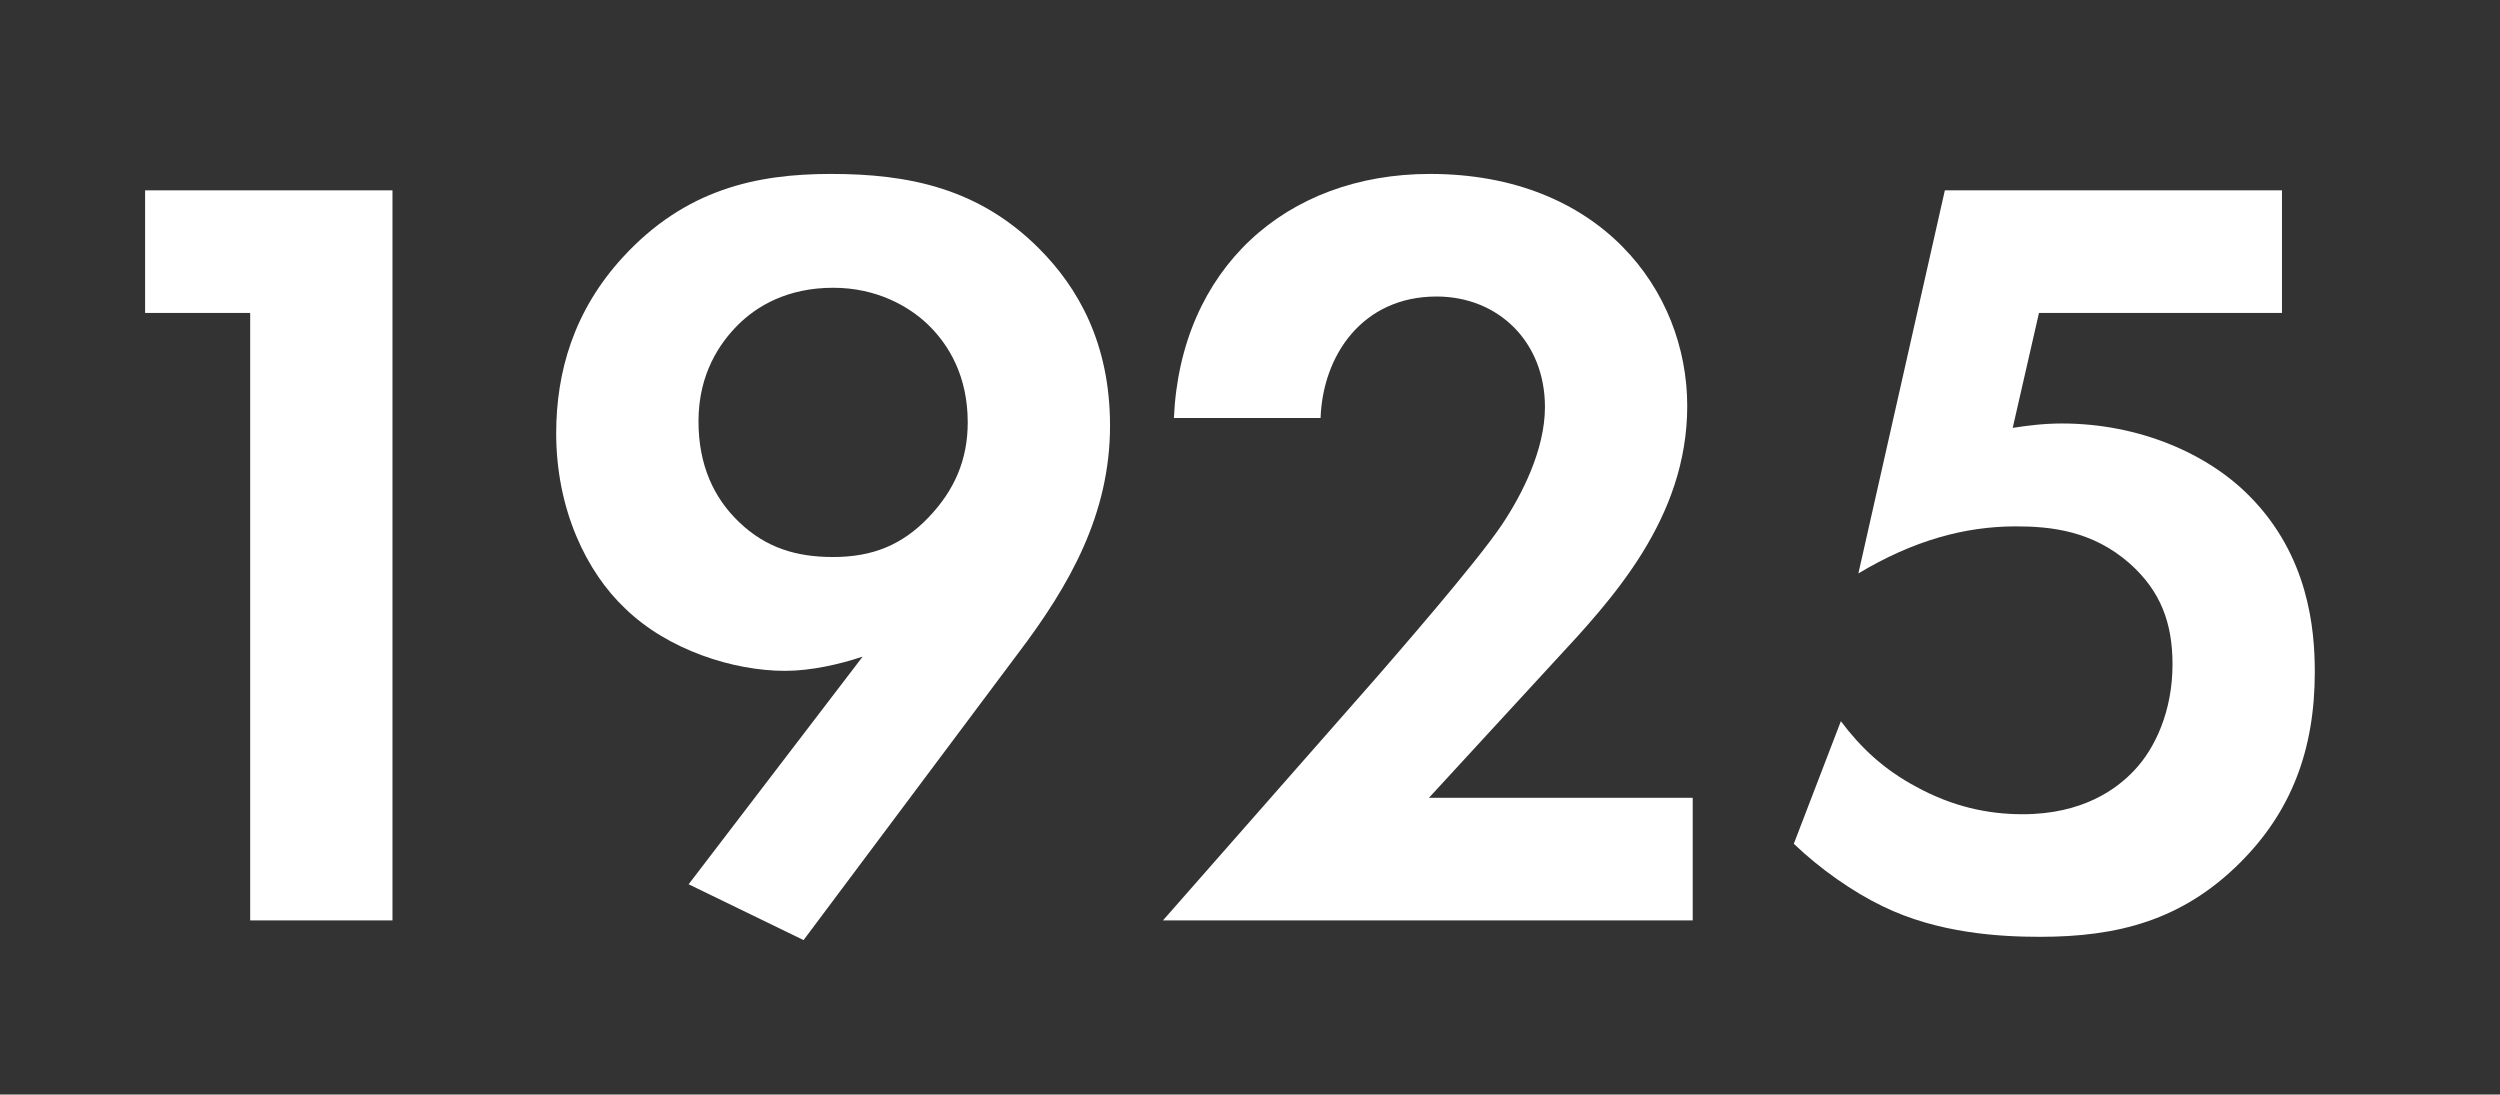 <svg width="201" height="88" viewBox="0 0 201 88" fill="none" xmlns="http://www.w3.org/2000/svg">
<rect x="0" y="0" width="201" height="88" fill="#333333" stroke="none"/>
<path d="M20.115 74H31.555V15.304H11.667V25.16H20.115V74Z" fill="white"/>
<path d="M64.606 75.584L81.854 52.528C85.99 47.072 89.246 41.352 89.246 34.224C89.246 27.624 86.694 23.136 83.526 19.968C78.686 15.128 73.054 13.984 66.806 13.984C60.822 13.984 55.102 15.216 50.086 20.672C46.126 24.984 44.718 29.912 44.718 34.84C44.718 41 47.182 46.016 50.262 48.92C53.694 52.264 58.974 53.936 63.11 53.936C65.222 53.936 67.51 53.408 69.358 52.792L55.366 71.096L64.606 75.584ZM66.982 23.136C70.502 23.136 73.054 24.632 74.55 26.04C76.31 27.712 77.806 30.264 77.806 33.96C77.806 36.952 76.75 39.416 74.638 41.616C72.526 43.816 70.15 44.784 66.982 44.784C64.078 44.784 61.614 44.08 59.414 41.968C57.39 40.032 56.158 37.392 56.158 33.872C56.158 30 57.918 27.536 59.326 26.128C60.822 24.632 63.286 23.136 66.982 23.136Z" fill="white"/>
<path d="M93.502 74H136.094V64.144H114.886L125.006 53.144C129.582 48.216 135.654 41.704 135.654 32.64C135.654 23.312 128.614 13.984 114.974 13.984C103.358 13.984 94.91 21.64 94.382 33.608H106.174C106.35 28.592 109.518 23.84 115.502 23.84C120.43 23.84 124.214 27.448 124.214 32.728C124.214 36.16 122.366 39.768 120.782 42.144C118.67 45.312 111.806 53.144 110.75 54.376L93.502 74Z" fill="white"/>
<path d="M183.47 15.304H156.366L149.414 46.104C153.814 43.464 157.95 42.32 162.086 42.32C164.902 42.32 168.246 42.672 171.238 45.312C173.702 47.512 174.67 50.064 174.67 53.408C174.67 57.192 173.262 60.184 171.59 61.944C170.182 63.44 167.454 65.464 162.614 65.464C159.798 65.464 156.982 64.848 154.078 63.264C151.438 61.856 149.59 60.096 148.006 57.984L144.222 67.84C146.334 69.864 148.974 71.712 151.35 72.856C155.838 75.056 160.854 75.32 164.022 75.32C170.27 75.32 175.462 74 180.126 69.336C184.174 65.288 186.11 60.36 186.11 54.024C186.11 50.504 185.582 44.696 180.918 39.944C177.574 36.512 172.03 34.048 165.782 34.048C164.286 34.048 162.966 34.224 161.822 34.4L163.934 25.16H183.47V15.304Z" fill="white"/>
</svg>
